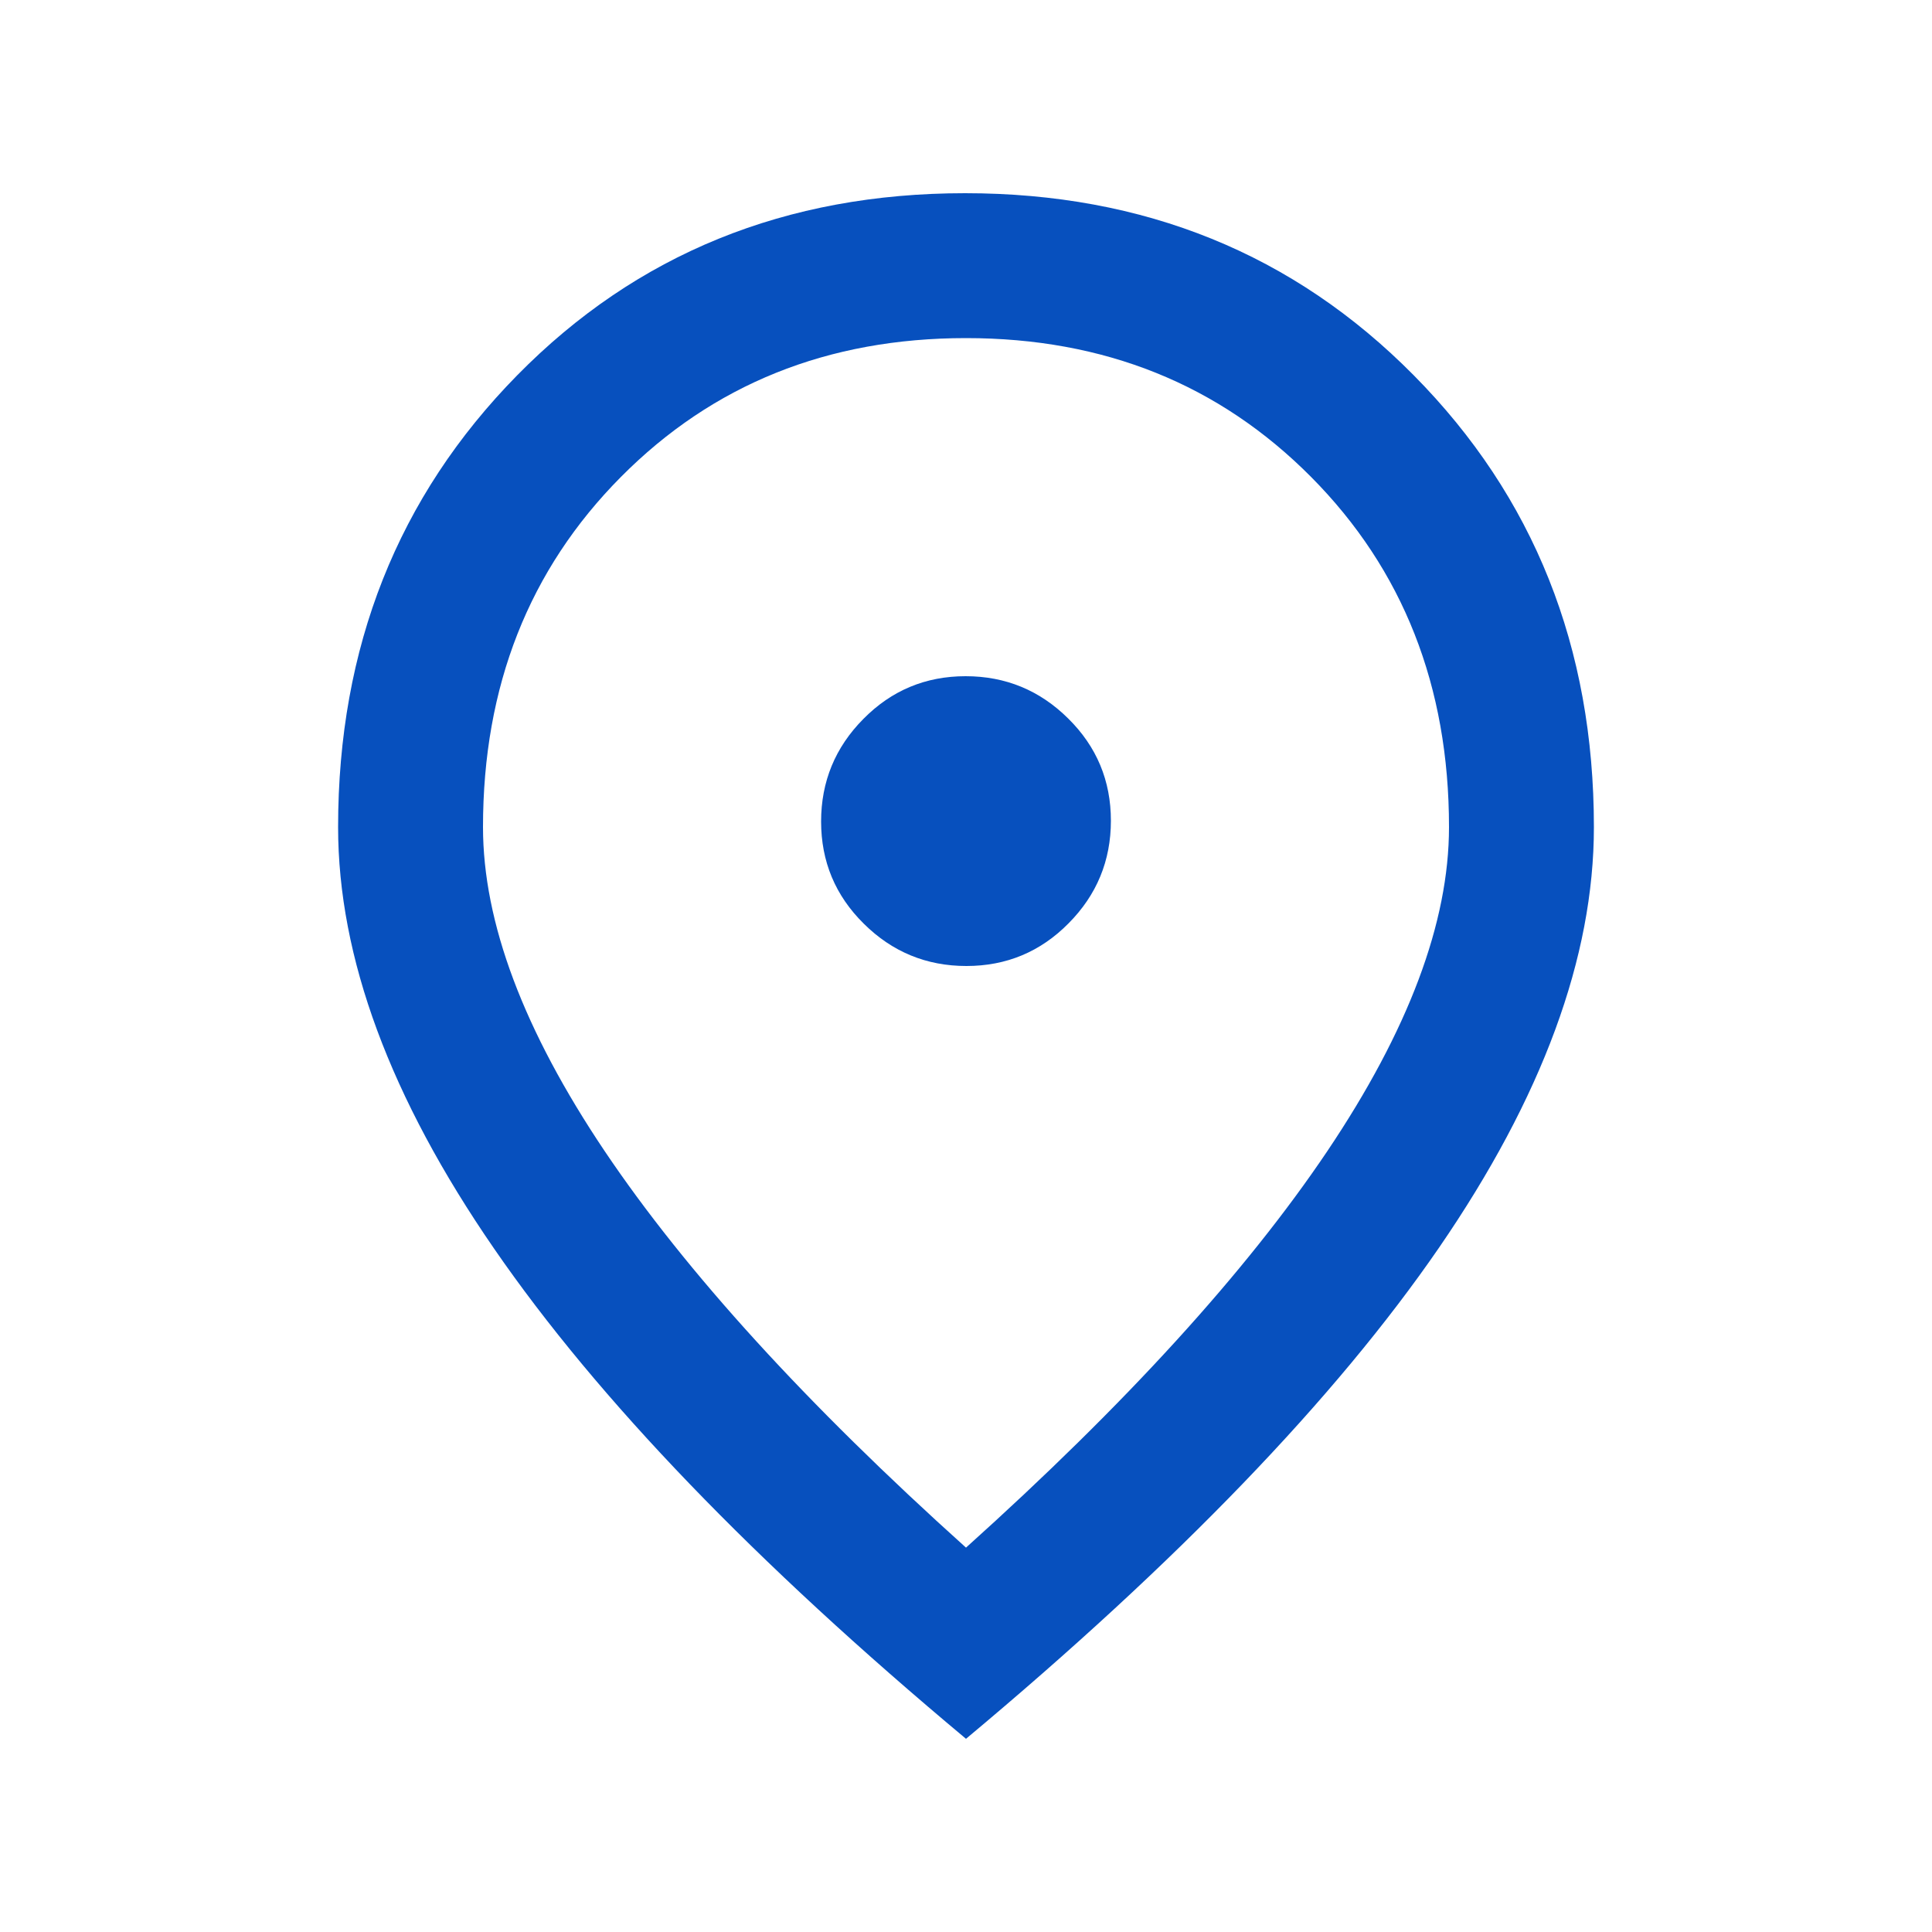 <?xml version="1.0" encoding="UTF-8"?> <svg xmlns="http://www.w3.org/2000/svg" width="20" height="20" viewBox="0 0 20 20" fill="none"><mask id="mask0_1070_121708" style="mask-type:alpha" maskUnits="userSpaceOnUse" x="0" y="0" width="20" height="20"><rect width="20" height="20" fill="#D9D9D9"></rect></mask><g mask="url(#mask0_1070_121708)"><path d="M10.004 10C10.418 10 10.771 9.853 11.062 9.558C11.354 9.264 11.5 8.909 11.5 8.496C11.5 8.082 11.353 7.729 11.058 7.438C10.764 7.146 10.409 7 9.996 7C9.582 7 9.229 7.147 8.938 7.442C8.646 7.736 8.5 8.091 8.5 8.504C8.5 8.918 8.647 9.271 8.942 9.562C9.236 9.854 9.591 10 10.004 10ZM10 16.021C11.653 14.535 12.899 13.167 13.74 11.917C14.58 10.667 15 9.549 15 8.562C15 7.104 14.524 5.896 13.573 4.938C12.621 3.979 11.431 3.5 10 3.5C8.569 3.5 7.378 3.979 6.427 4.938C5.476 5.896 5 7.104 5 8.562C5 9.549 5.42 10.667 6.26 11.917C7.101 13.167 8.347 14.535 10 16.021ZM10 18C7.82 16.179 6.191 14.488 5.115 12.926C4.038 11.364 3.5 9.91 3.5 8.562C3.5 6.701 4.118 5.142 5.354 3.885C6.59 2.628 8.135 2 9.99 2C11.844 2 13.392 2.628 14.635 3.885C15.879 5.142 16.5 6.701 16.5 8.562C16.5 9.91 15.965 11.361 14.896 12.917C13.826 14.472 12.194 16.167 10 18Z" fill="#0750BE"></path></g></svg> 